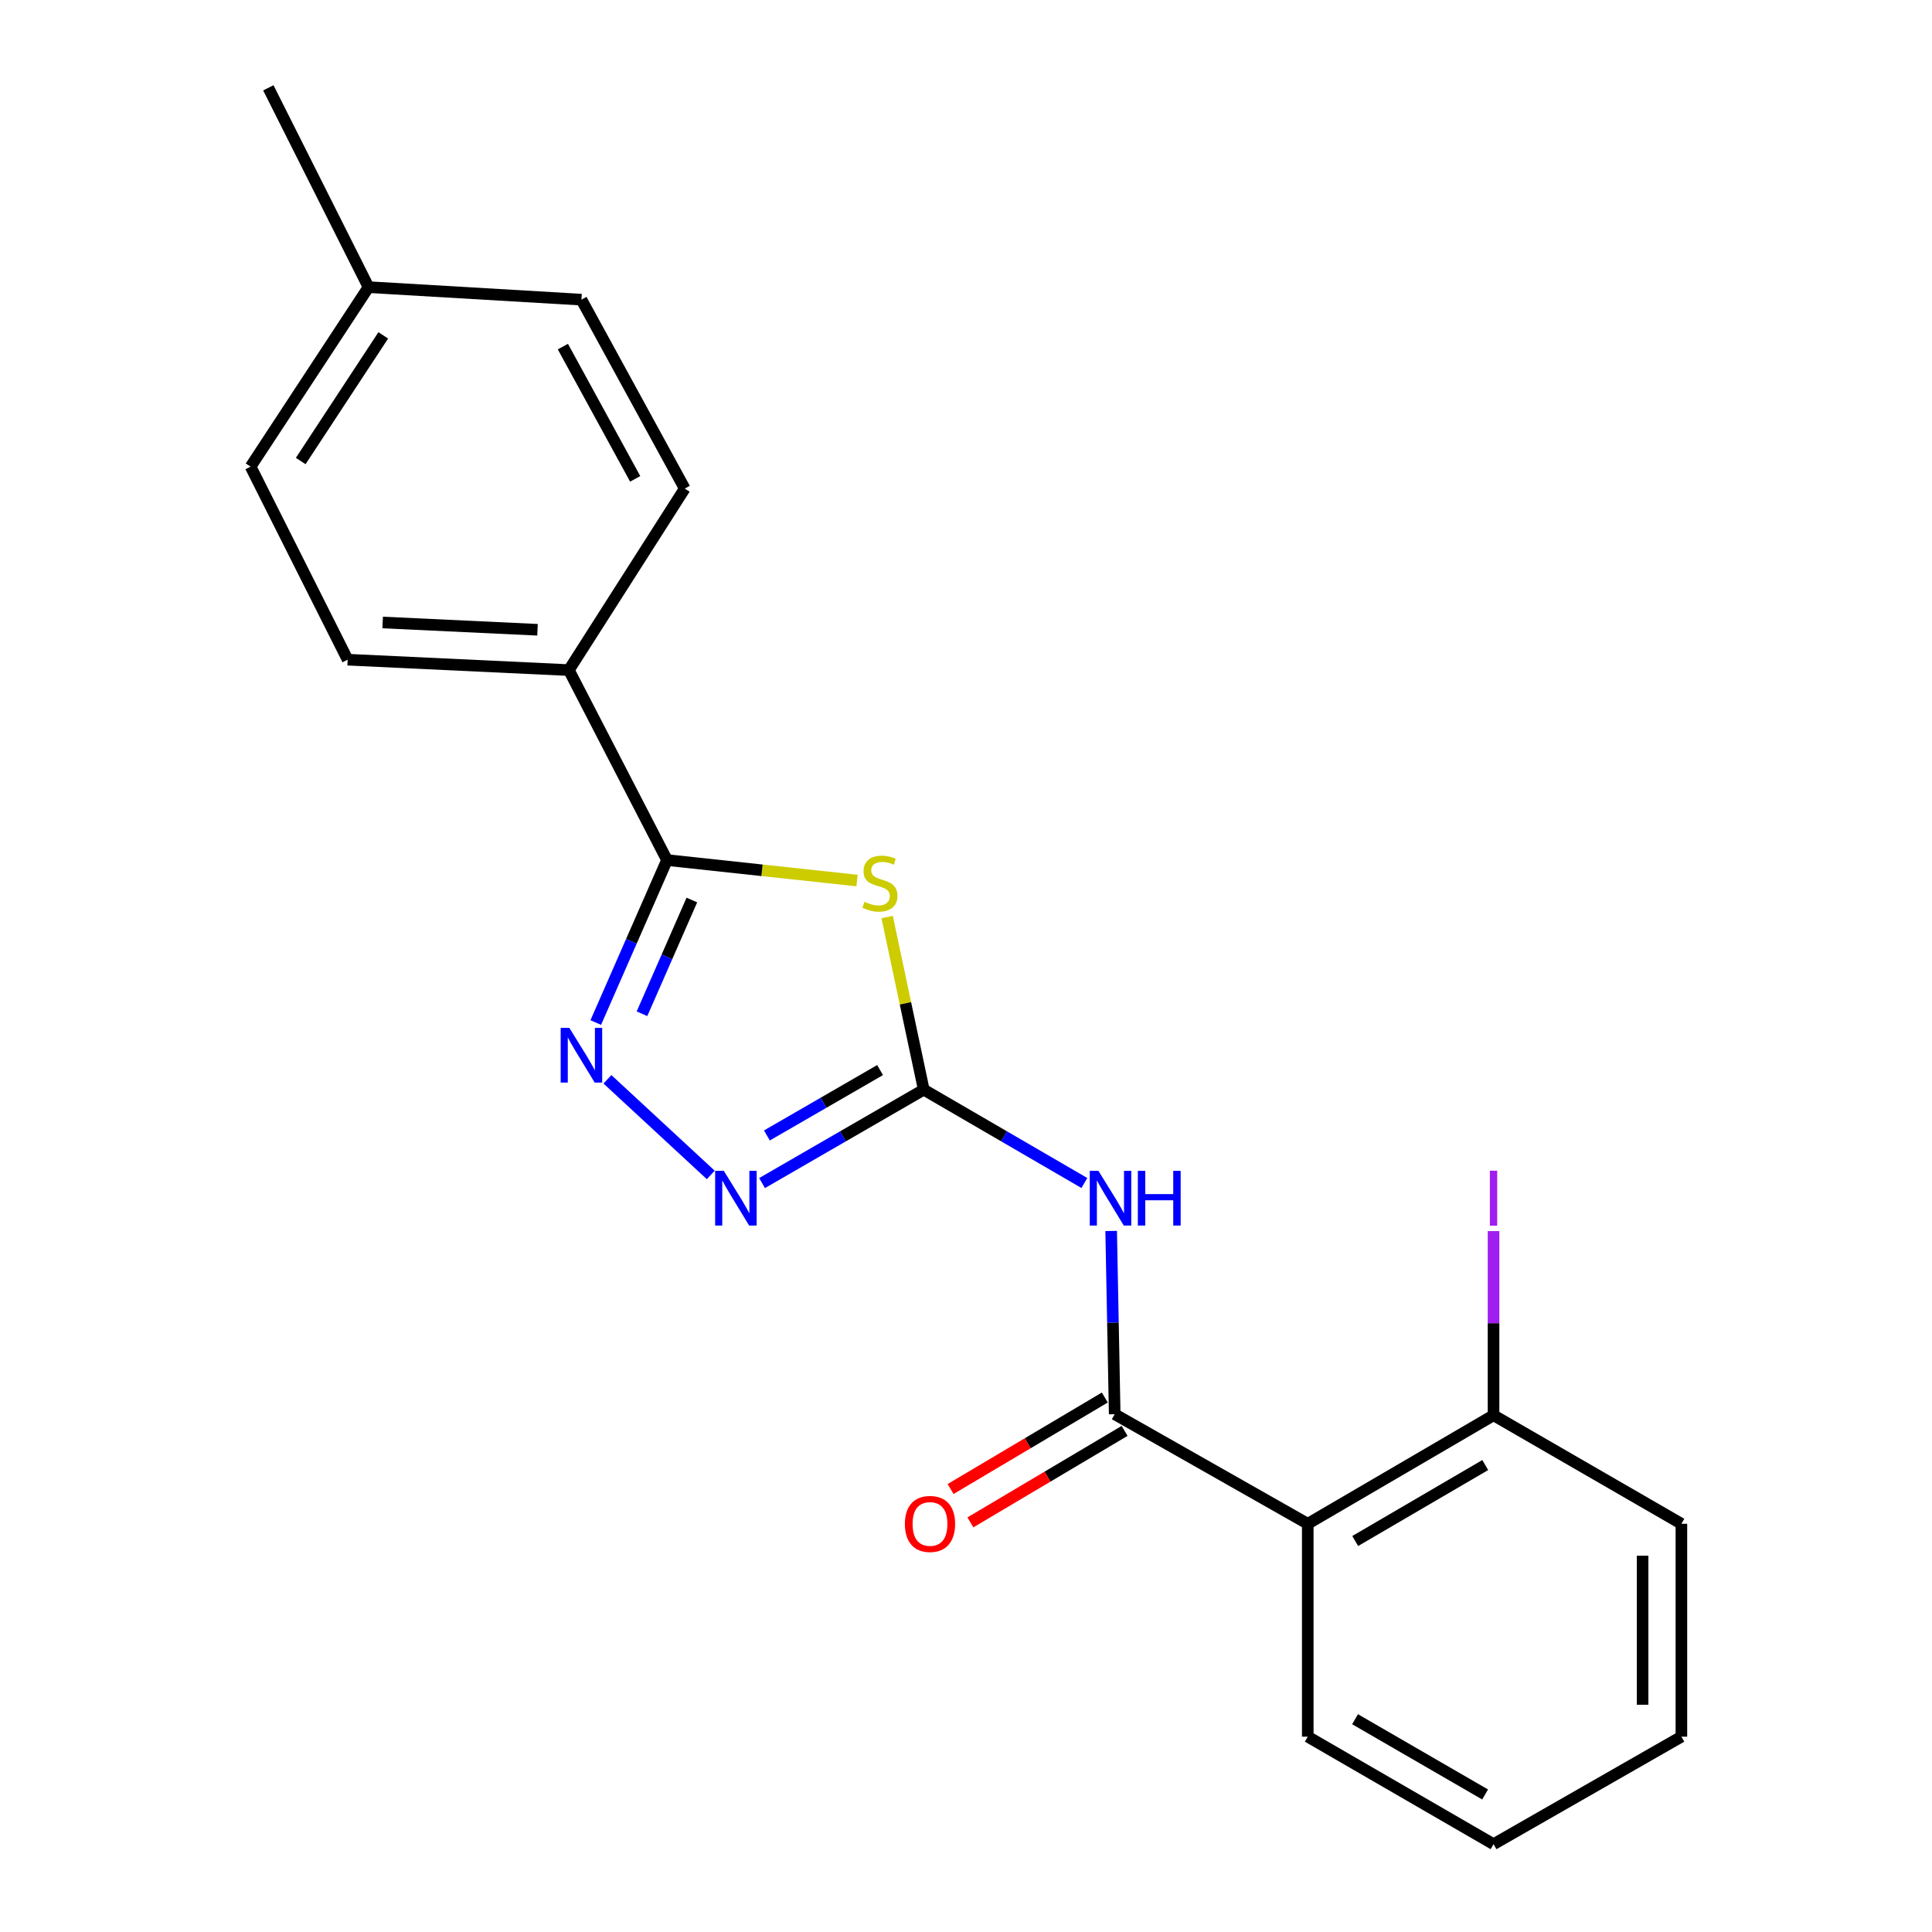 <?xml version='1.0' encoding='iso-8859-1'?>
<svg version='1.1' baseProfile='full'
              xmlns='http://www.w3.org/2000/svg'
                      xmlns:rdkit='http://www.rdkit.org/xml'
                      xmlns:xlink='http://www.w3.org/1999/xlink'
                  xml:space='preserve'
width='1000px' height='1000px' viewBox='0 0 1000 1000'>
<!-- END OF HEADER -->
<rect style='opacity:1.0;fill:#FFFFFF;stroke:none' width='1000' height='1000' x='0' y='0'> </rect>
<path class='bond-0' d='M 459.18,474.654 L 468.655,519.329' style='fill:none;fill-rule:evenodd;stroke:#CCCC00;stroke-width:6px;stroke-linecap:butt;stroke-linejoin:miter;stroke-opacity:1' />
<path class='bond-0' d='M 468.655,519.329 L 478.13,564.004' style='fill:none;fill-rule:evenodd;stroke:#000000;stroke-width:6px;stroke-linecap:butt;stroke-linejoin:miter;stroke-opacity:1' />
<path class='bond-1' d='M 443.594,455.764 L 394.42,450.466' style='fill:none;fill-rule:evenodd;stroke:#CCCC00;stroke-width:6px;stroke-linecap:butt;stroke-linejoin:miter;stroke-opacity:1' />
<path class='bond-1' d='M 394.42,450.466 L 345.245,445.168' style='fill:none;fill-rule:evenodd;stroke:#000000;stroke-width:6px;stroke-linecap:butt;stroke-linejoin:miter;stroke-opacity:1' />
<path class='bond-4' d='M 478.13,564.004 L 519.7,588.162' style='fill:none;fill-rule:evenodd;stroke:#000000;stroke-width:6px;stroke-linecap:butt;stroke-linejoin:miter;stroke-opacity:1' />
<path class='bond-4' d='M 519.7,588.162 L 561.27,612.32' style='fill:none;fill-rule:evenodd;stroke:#0000FF;stroke-width:6px;stroke-linecap:butt;stroke-linejoin:miter;stroke-opacity:1' />
<path class='bond-5' d='M 478.13,564.004 L 436.287,588.181' style='fill:none;fill-rule:evenodd;stroke:#000000;stroke-width:6px;stroke-linecap:butt;stroke-linejoin:miter;stroke-opacity:1' />
<path class='bond-5' d='M 436.287,588.181 L 394.444,612.359' style='fill:none;fill-rule:evenodd;stroke:#0000FF;stroke-width:6px;stroke-linecap:butt;stroke-linejoin:miter;stroke-opacity:1' />
<path class='bond-5' d='M 455.528,553.867 L 426.238,570.791' style='fill:none;fill-rule:evenodd;stroke:#000000;stroke-width:6px;stroke-linecap:butt;stroke-linejoin:miter;stroke-opacity:1' />
<path class='bond-5' d='M 426.238,570.791 L 396.948,587.715' style='fill:none;fill-rule:evenodd;stroke:#0000FF;stroke-width:6px;stroke-linecap:butt;stroke-linejoin:miter;stroke-opacity:1' />
<path class='bond-2' d='M 345.245,445.168 L 326.805,487.217' style='fill:none;fill-rule:evenodd;stroke:#000000;stroke-width:6px;stroke-linecap:butt;stroke-linejoin:miter;stroke-opacity:1' />
<path class='bond-2' d='M 326.805,487.217 L 308.366,529.267' style='fill:none;fill-rule:evenodd;stroke:#0000FF;stroke-width:6px;stroke-linecap:butt;stroke-linejoin:miter;stroke-opacity:1' />
<path class='bond-2' d='M 358.107,465.849 L 345.199,495.284' style='fill:none;fill-rule:evenodd;stroke:#000000;stroke-width:6px;stroke-linecap:butt;stroke-linejoin:miter;stroke-opacity:1' />
<path class='bond-2' d='M 345.199,495.284 L 332.292,524.718' style='fill:none;fill-rule:evenodd;stroke:#0000FF;stroke-width:6px;stroke-linecap:butt;stroke-linejoin:miter;stroke-opacity:1' />
<path class='bond-7' d='M 345.245,445.168 L 294.441,346.841' style='fill:none;fill-rule:evenodd;stroke:#000000;stroke-width:6px;stroke-linecap:butt;stroke-linejoin:miter;stroke-opacity:1' />
<path class='bond-21' d='M 314.41,558.646 L 367.891,608.149' style='fill:none;fill-rule:evenodd;stroke:#0000FF;stroke-width:6px;stroke-linecap:butt;stroke-linejoin:miter;stroke-opacity:1' />
<path class='bond-3' d='M 576.97,731.993 L 576.052,684.567' style='fill:none;fill-rule:evenodd;stroke:#000000;stroke-width:6px;stroke-linecap:butt;stroke-linejoin:miter;stroke-opacity:1' />
<path class='bond-3' d='M 576.052,684.567 L 575.134,637.142' style='fill:none;fill-rule:evenodd;stroke:#0000FF;stroke-width:6px;stroke-linecap:butt;stroke-linejoin:miter;stroke-opacity:1' />
<path class='bond-6' d='M 576.97,731.993 L 676.893,788.71' style='fill:none;fill-rule:evenodd;stroke:#000000;stroke-width:6px;stroke-linecap:butt;stroke-linejoin:miter;stroke-opacity:1' />
<path class='bond-9' d='M 571.846,723.356 L 531.933,747.034' style='fill:none;fill-rule:evenodd;stroke:#000000;stroke-width:6px;stroke-linecap:butt;stroke-linejoin:miter;stroke-opacity:1' />
<path class='bond-9' d='M 531.933,747.034 L 492.021,770.712' style='fill:none;fill-rule:evenodd;stroke:#FF0000;stroke-width:6px;stroke-linecap:butt;stroke-linejoin:miter;stroke-opacity:1' />
<path class='bond-9' d='M 582.094,740.63 L 542.181,764.308' style='fill:none;fill-rule:evenodd;stroke:#000000;stroke-width:6px;stroke-linecap:butt;stroke-linejoin:miter;stroke-opacity:1' />
<path class='bond-9' d='M 542.181,764.308 L 502.269,787.986' style='fill:none;fill-rule:evenodd;stroke:#FF0000;stroke-width:6px;stroke-linecap:butt;stroke-linejoin:miter;stroke-opacity:1' />
<path class='bond-8' d='M 676.893,788.71 L 773.055,732.539' style='fill:none;fill-rule:evenodd;stroke:#000000;stroke-width:6px;stroke-linecap:butt;stroke-linejoin:miter;stroke-opacity:1' />
<path class='bond-8' d='M 701.448,797.628 L 768.761,758.308' style='fill:none;fill-rule:evenodd;stroke:#000000;stroke-width:6px;stroke-linecap:butt;stroke-linejoin:miter;stroke-opacity:1' />
<path class='bond-16' d='M 676.893,788.71 L 676.893,898.899' style='fill:none;fill-rule:evenodd;stroke:#000000;stroke-width:6px;stroke-linecap:butt;stroke-linejoin:miter;stroke-opacity:1' />
<path class='bond-10' d='M 294.441,346.841 L 179.946,341.451' style='fill:none;fill-rule:evenodd;stroke:#000000;stroke-width:6px;stroke-linecap:butt;stroke-linejoin:miter;stroke-opacity:1' />
<path class='bond-10' d='M 278.211,325.97 L 198.065,322.197' style='fill:none;fill-rule:evenodd;stroke:#000000;stroke-width:6px;stroke-linecap:butt;stroke-linejoin:miter;stroke-opacity:1' />
<path class='bond-11' d='M 294.441,346.841 L 354.417,252.888' style='fill:none;fill-rule:evenodd;stroke:#000000;stroke-width:6px;stroke-linecap:butt;stroke-linejoin:miter;stroke-opacity:1' />
<path class='bond-12' d='M 773.055,732.539 L 773.055,684.877' style='fill:none;fill-rule:evenodd;stroke:#000000;stroke-width:6px;stroke-linecap:butt;stroke-linejoin:miter;stroke-opacity:1' />
<path class='bond-12' d='M 773.055,684.877 L 773.055,637.215' style='fill:none;fill-rule:evenodd;stroke:#A01EEF;stroke-width:6px;stroke-linecap:butt;stroke-linejoin:miter;stroke-opacity:1' />
<path class='bond-17' d='M 773.055,732.539 L 870.289,788.71' style='fill:none;fill-rule:evenodd;stroke:#000000;stroke-width:6px;stroke-linecap:butt;stroke-linejoin:miter;stroke-opacity:1' />
<path class='bond-13' d='M 179.946,341.451 L 129.711,241.529' style='fill:none;fill-rule:evenodd;stroke:#000000;stroke-width:6px;stroke-linecap:butt;stroke-linejoin:miter;stroke-opacity:1' />
<path class='bond-14' d='M 354.417,252.888 L 300.947,155.096' style='fill:none;fill-rule:evenodd;stroke:#000000;stroke-width:6px;stroke-linecap:butt;stroke-linejoin:miter;stroke-opacity:1' />
<path class='bond-14' d='M 328.774,247.855 L 291.345,179.401' style='fill:none;fill-rule:evenodd;stroke:#000000;stroke-width:6px;stroke-linecap:butt;stroke-linejoin:miter;stroke-opacity:1' />
<path class='bond-22' d='M 129.711,241.529 L 190.747,148.624' style='fill:none;fill-rule:evenodd;stroke:#000000;stroke-width:6px;stroke-linecap:butt;stroke-linejoin:miter;stroke-opacity:1' />
<path class='bond-22' d='M 155.653,238.621 L 198.378,173.588' style='fill:none;fill-rule:evenodd;stroke:#000000;stroke-width:6px;stroke-linecap:butt;stroke-linejoin:miter;stroke-opacity:1' />
<path class='bond-15' d='M 300.947,155.096 L 190.747,148.624' style='fill:none;fill-rule:evenodd;stroke:#000000;stroke-width:6px;stroke-linecap:butt;stroke-linejoin:miter;stroke-opacity:1' />
<path class='bond-18' d='M 190.747,148.624 L 138.894,45.455' style='fill:none;fill-rule:evenodd;stroke:#000000;stroke-width:6px;stroke-linecap:butt;stroke-linejoin:miter;stroke-opacity:1' />
<path class='bond-19' d='M 676.893,898.899 L 773.055,954.545' style='fill:none;fill-rule:evenodd;stroke:#000000;stroke-width:6px;stroke-linecap:butt;stroke-linejoin:miter;stroke-opacity:1' />
<path class='bond-19' d='M 701.377,889.862 L 768.691,928.814' style='fill:none;fill-rule:evenodd;stroke:#000000;stroke-width:6px;stroke-linecap:butt;stroke-linejoin:miter;stroke-opacity:1' />
<path class='bond-23' d='M 870.289,788.71 L 870.289,898.899' style='fill:none;fill-rule:evenodd;stroke:#000000;stroke-width:6px;stroke-linecap:butt;stroke-linejoin:miter;stroke-opacity:1' />
<path class='bond-23' d='M 850.204,805.239 L 850.204,882.371' style='fill:none;fill-rule:evenodd;stroke:#000000;stroke-width:6px;stroke-linecap:butt;stroke-linejoin:miter;stroke-opacity:1' />
<path class='bond-20' d='M 773.055,954.545 L 870.289,898.899' style='fill:none;fill-rule:evenodd;stroke:#000000;stroke-width:6px;stroke-linecap:butt;stroke-linejoin:miter;stroke-opacity:1' />
<path  class='atom-0' d='M 447.445 466.76
Q 447.765 466.88, 449.085 467.44
Q 450.405 468, 451.845 468.36
Q 453.325 468.68, 454.765 468.68
Q 457.445 468.68, 459.005 467.4
Q 460.565 466.08, 460.565 463.8
Q 460.565 462.24, 459.765 461.28
Q 459.005 460.32, 457.805 459.8
Q 456.605 459.28, 454.605 458.68
Q 452.085 457.92, 450.565 457.2
Q 449.085 456.48, 448.005 454.96
Q 446.965 453.44, 446.965 450.88
Q 446.965 447.32, 449.365 445.12
Q 451.805 442.92, 456.605 442.92
Q 459.885 442.92, 463.605 444.48
L 462.685 447.56
Q 459.285 446.16, 456.725 446.16
Q 453.965 446.16, 452.445 447.32
Q 450.925 448.44, 450.965 450.4
Q 450.965 451.92, 451.725 452.84
Q 452.525 453.76, 453.645 454.28
Q 454.805 454.8, 456.725 455.4
Q 459.285 456.2, 460.805 457
Q 462.325 457.8, 463.405 459.44
Q 464.525 461.04, 464.525 463.8
Q 464.525 467.72, 461.885 469.84
Q 459.285 471.92, 454.925 471.92
Q 452.405 471.92, 450.485 471.36
Q 448.605 470.84, 446.365 469.92
L 447.445 466.76
' fill='#CCCC00'/>
<path  class='atom-3' d='M 294.687 532.024
L 303.967 547.024
Q 304.887 548.504, 306.367 551.184
Q 307.847 553.864, 307.927 554.024
L 307.927 532.024
L 311.687 532.024
L 311.687 560.344
L 307.807 560.344
L 297.847 543.944
Q 296.687 542.024, 295.447 539.824
Q 294.247 537.624, 293.887 536.944
L 293.887 560.344
L 290.207 560.344
L 290.207 532.024
L 294.687 532.024
' fill='#0000FF'/>
<path  class='atom-5' d='M 568.545 606.026
L 577.825 621.026
Q 578.745 622.506, 580.225 625.186
Q 581.705 627.866, 581.785 628.026
L 581.785 606.026
L 585.545 606.026
L 585.545 634.346
L 581.665 634.346
L 571.705 617.946
Q 570.545 616.026, 569.305 613.826
Q 568.105 611.626, 567.745 610.946
L 567.745 634.346
L 564.065 634.346
L 564.065 606.026
L 568.545 606.026
' fill='#0000FF'/>
<path  class='atom-5' d='M 588.945 606.026
L 592.785 606.026
L 592.785 618.066
L 607.265 618.066
L 607.265 606.026
L 611.105 606.026
L 611.105 634.346
L 607.265 634.346
L 607.265 621.266
L 592.785 621.266
L 592.785 634.346
L 588.945 634.346
L 588.945 606.026
' fill='#0000FF'/>
<path  class='atom-6' d='M 374.636 606.026
L 383.916 621.026
Q 384.836 622.506, 386.316 625.186
Q 387.796 627.866, 387.876 628.026
L 387.876 606.026
L 391.636 606.026
L 391.636 634.346
L 387.756 634.346
L 377.796 617.946
Q 376.636 616.026, 375.396 613.826
Q 374.196 611.626, 373.836 610.946
L 373.836 634.346
L 370.156 634.346
L 370.156 606.026
L 374.636 606.026
' fill='#0000FF'/>
<path  class='atom-10' d='M 468.366 788.79
Q 468.366 781.99, 471.726 778.19
Q 475.086 774.39, 481.366 774.39
Q 487.646 774.39, 491.006 778.19
Q 494.366 781.99, 494.366 788.79
Q 494.366 795.67, 490.966 799.59
Q 487.566 803.47, 481.366 803.47
Q 475.126 803.47, 471.726 799.59
Q 468.366 795.71, 468.366 788.79
M 481.366 800.27
Q 485.686 800.27, 488.006 797.39
Q 490.366 794.47, 490.366 788.79
Q 490.366 783.23, 488.006 780.43
Q 485.686 777.59, 481.366 777.59
Q 477.046 777.59, 474.686 780.39
Q 472.366 783.19, 472.366 788.79
Q 472.366 794.51, 474.686 797.39
Q 477.046 800.27, 481.366 800.27
' fill='#FF0000'/>
<path  class='atom-13' d='M 771.155 605.966
L 774.955 605.966
L 774.955 634.406
L 771.155 634.406
L 771.155 605.966
' fill='#A01EEF'/>
</svg>
